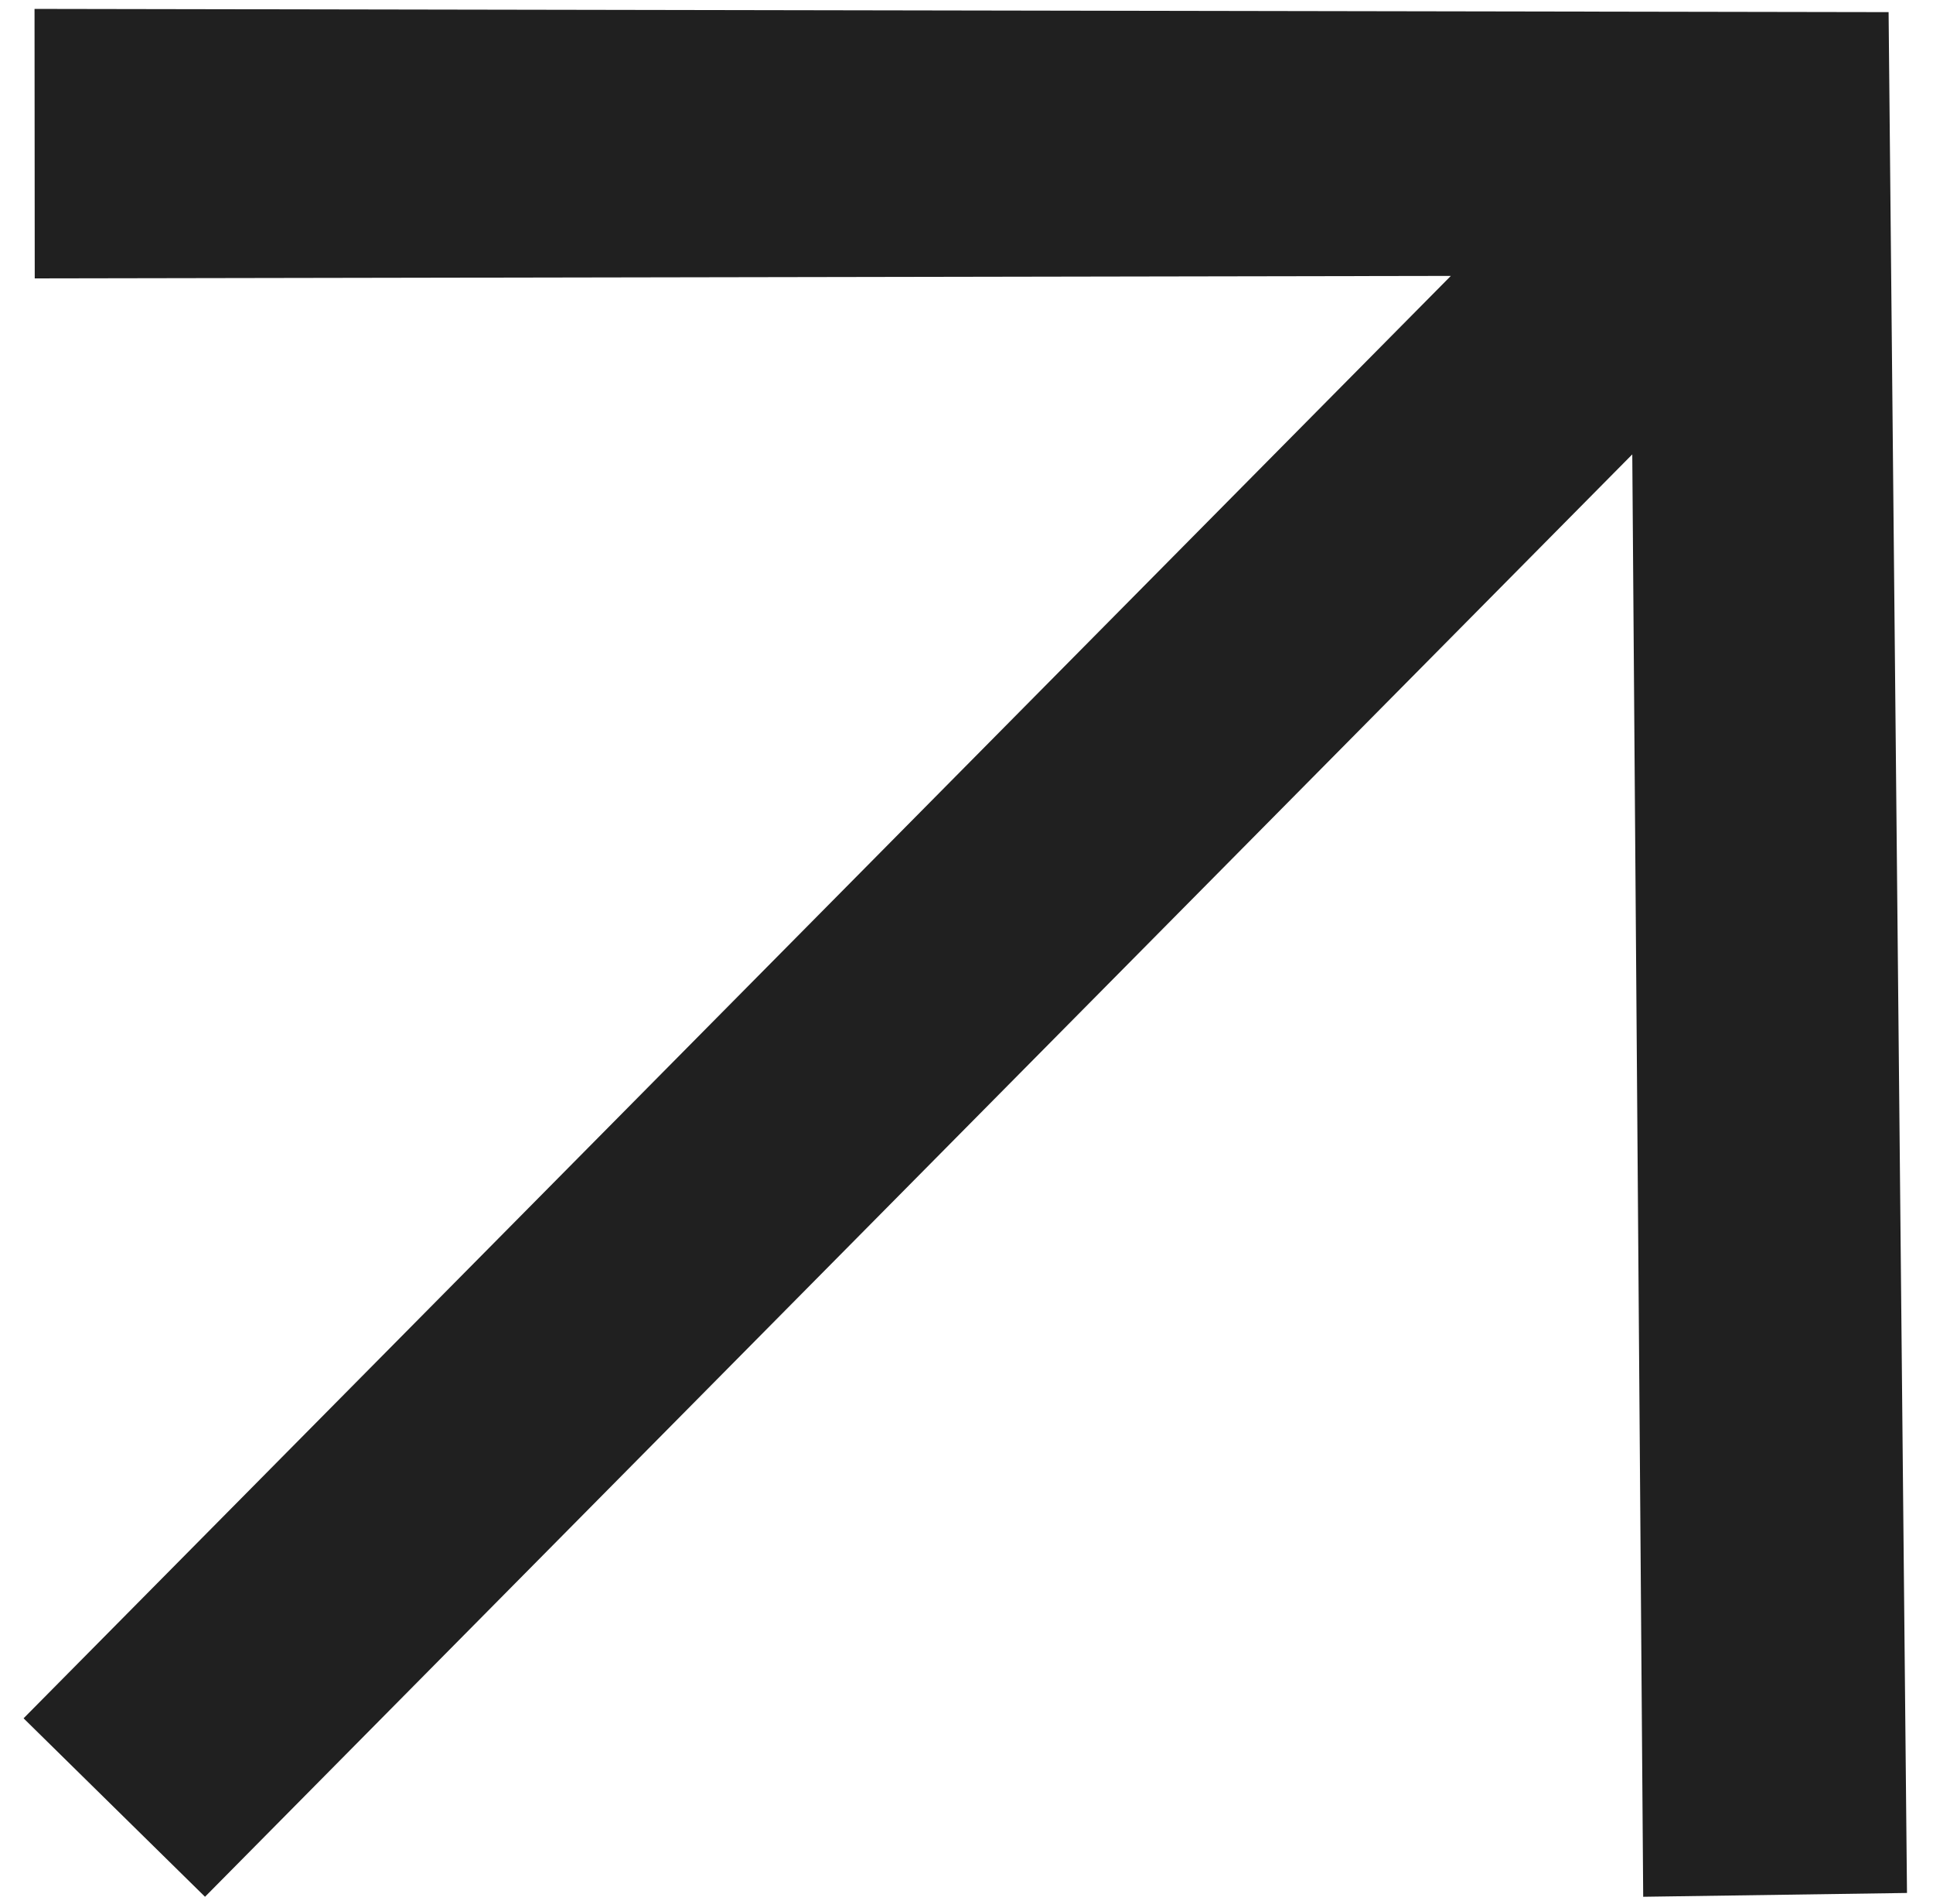 <?xml version="1.0" encoding="UTF-8"?> <svg xmlns="http://www.w3.org/2000/svg" width="66" height="65" viewBox="0 0 66 65" fill="none"><path d="M65.112 64.62L56.105 64.75L55.732 15.511L7 64.75L3.902 61.704L0.805 58.658L49.537 9.419L1.186 9.504L1.179 0.304L64.484 0.414L65.112 64.62Z" fill="#202020"></path></svg> 